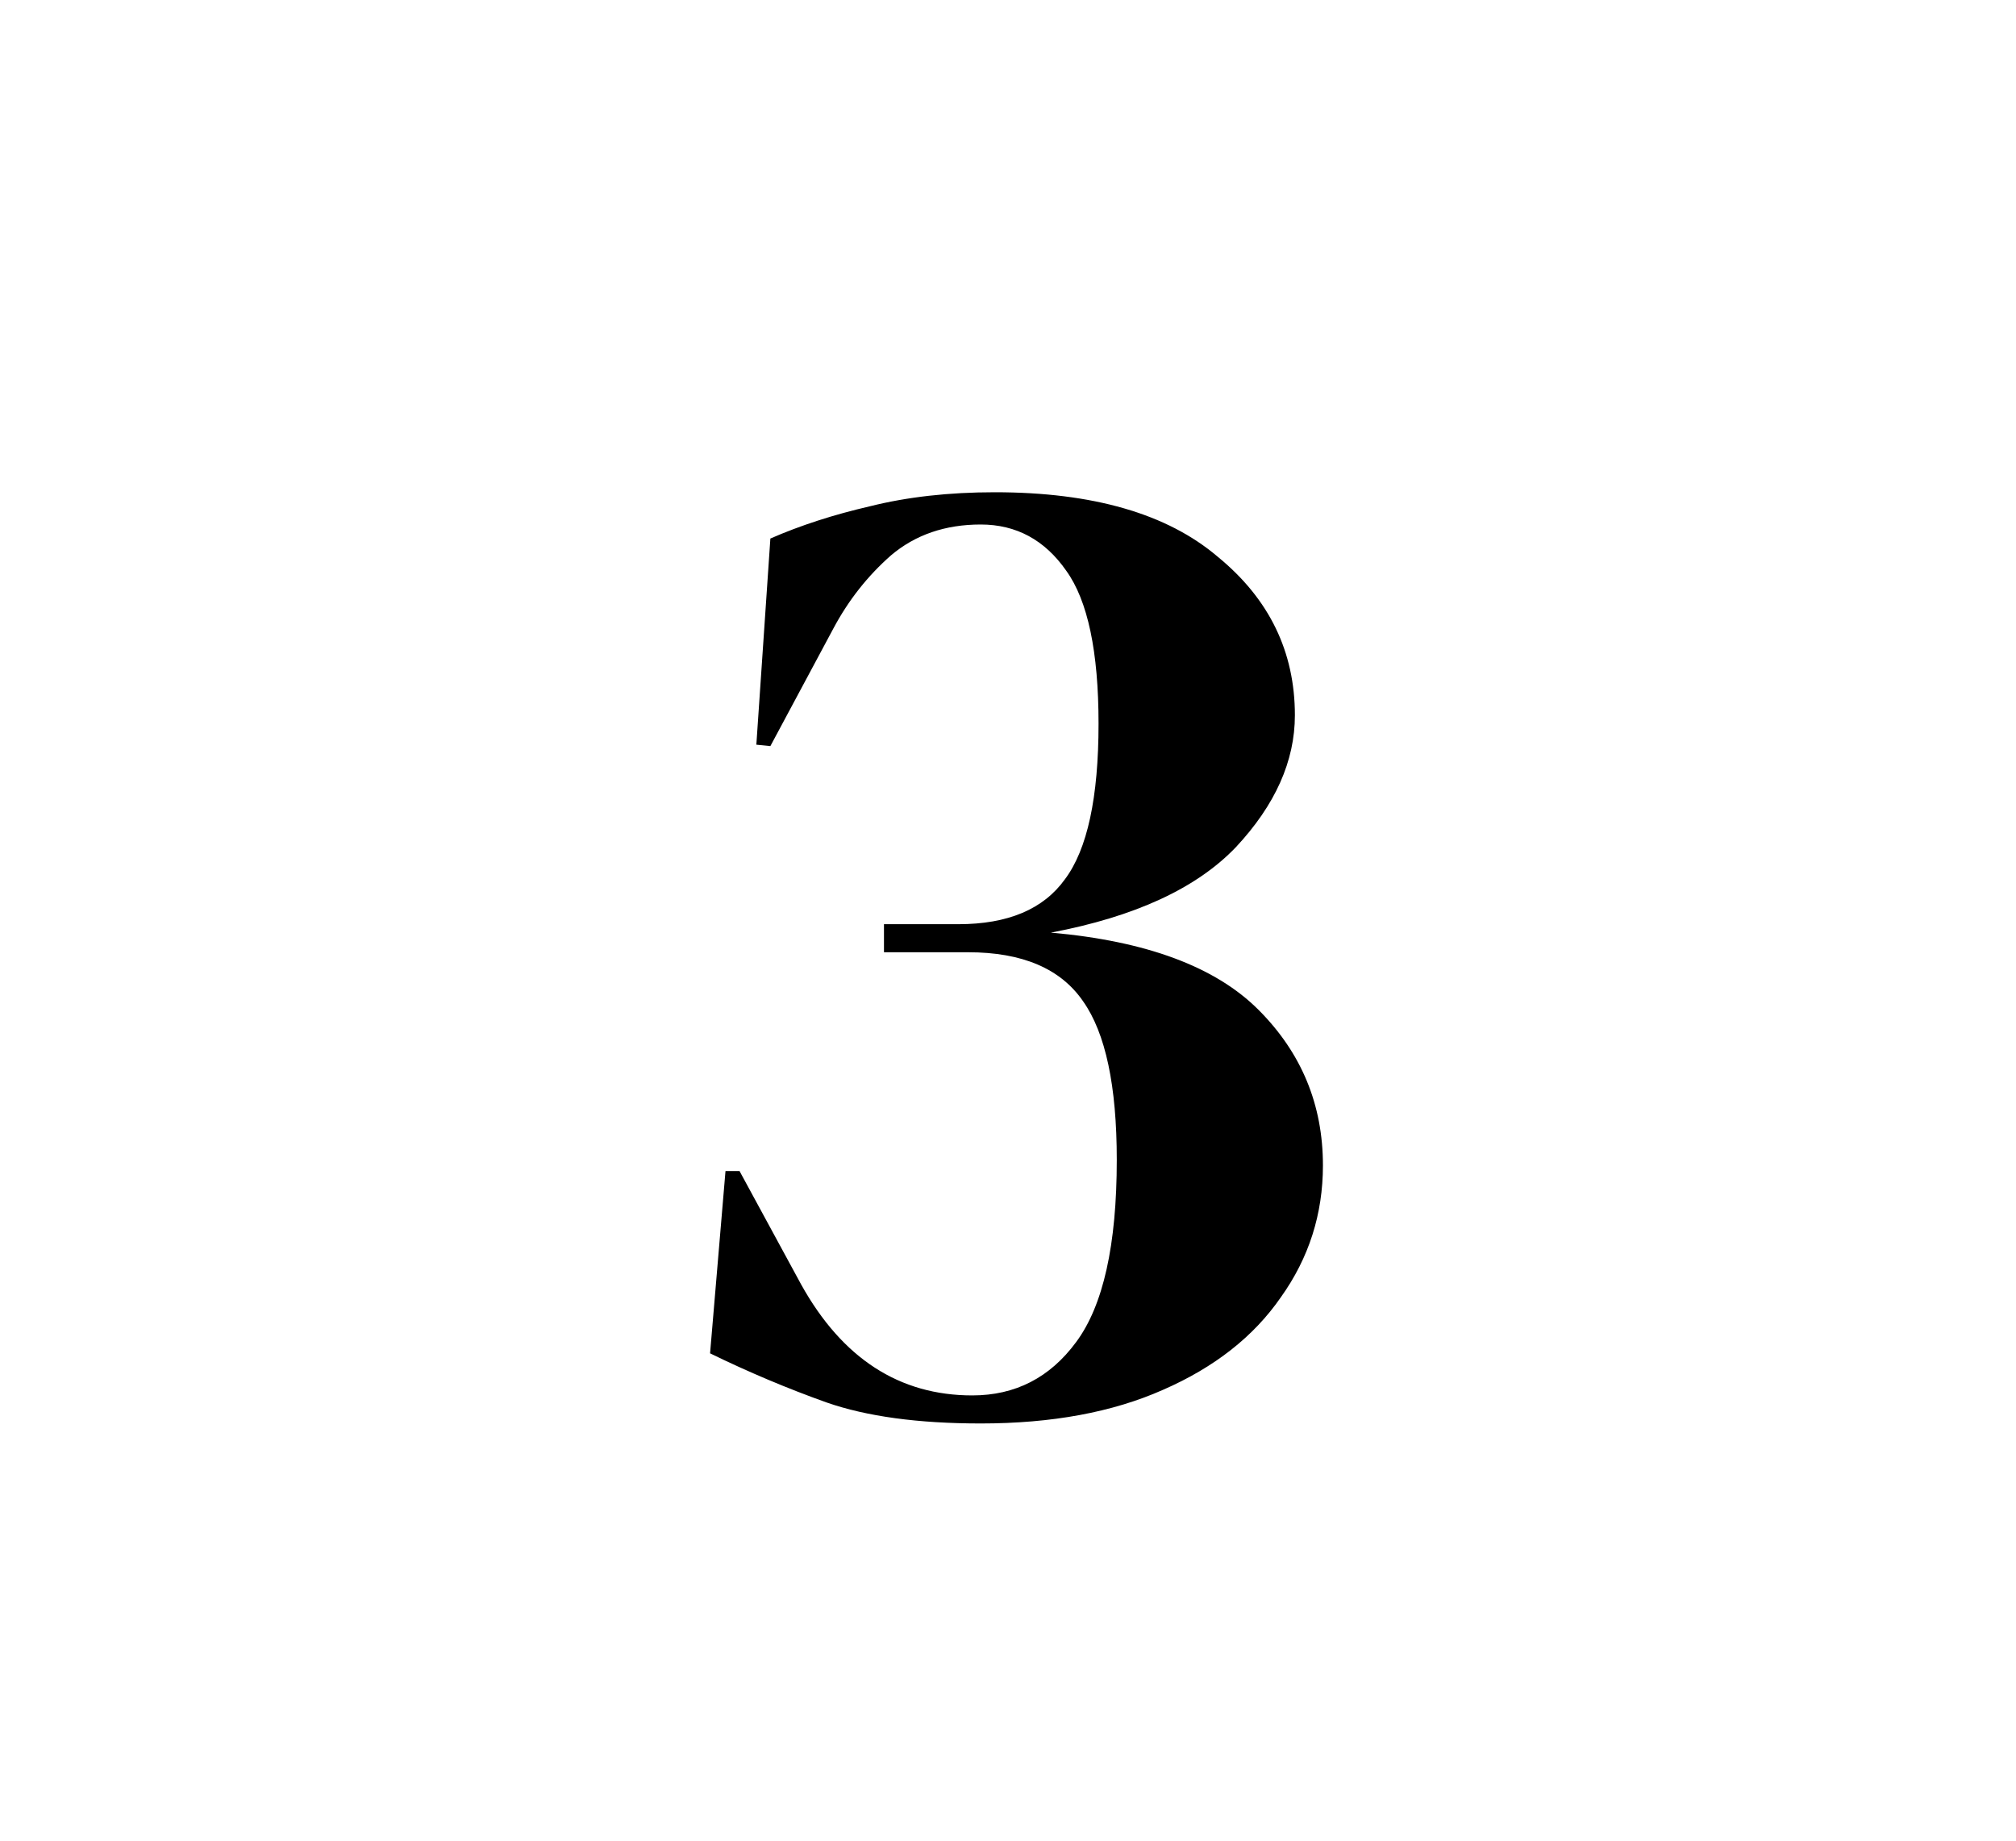 <svg width="92" height="84" viewBox="0 0 92 84" fill="none" xmlns="http://www.w3.org/2000/svg">
<path d="M44.756 64.96C41.897 64.96 39.551 64.64 37.716 64C35.924 63.36 34.153 62.613 32.404 61.76L33.108 53.44H33.748L36.564 58.624C38.441 61.995 41.044 63.68 44.372 63.68C46.335 63.68 47.913 62.869 49.108 61.248C50.345 59.584 50.964 56.811 50.964 52.928C50.964 49.557 50.452 47.147 49.428 45.696C48.404 44.203 46.655 43.456 44.18 43.456H40.34V42.176H43.732C45.993 42.176 47.615 41.493 48.596 40.128C49.62 38.763 50.132 36.395 50.132 33.024C50.132 29.739 49.641 27.413 48.66 26.048C47.679 24.64 46.377 23.936 44.756 23.936C43.135 23.936 41.769 24.405 40.66 25.344C39.593 26.283 38.719 27.392 38.036 28.672L35.156 34.048L34.516 33.984L35.156 24.576C36.521 23.979 38.036 23.488 39.7 23.104C41.407 22.677 43.305 22.464 45.396 22.464C49.876 22.464 53.268 23.445 55.572 25.408C57.919 27.328 59.092 29.739 59.092 32.64C59.092 34.731 58.196 36.736 56.404 38.656C54.612 40.533 51.796 41.835 47.956 42.56C52.308 42.944 55.465 44.117 57.428 46.08C59.391 48.043 60.372 50.411 60.372 53.184C60.372 55.403 59.732 57.408 58.452 59.2C57.215 60.992 55.423 62.4 53.076 63.424C50.772 64.448 47.999 64.96 44.756 64.96Z" fill="black"/>
</svg>
